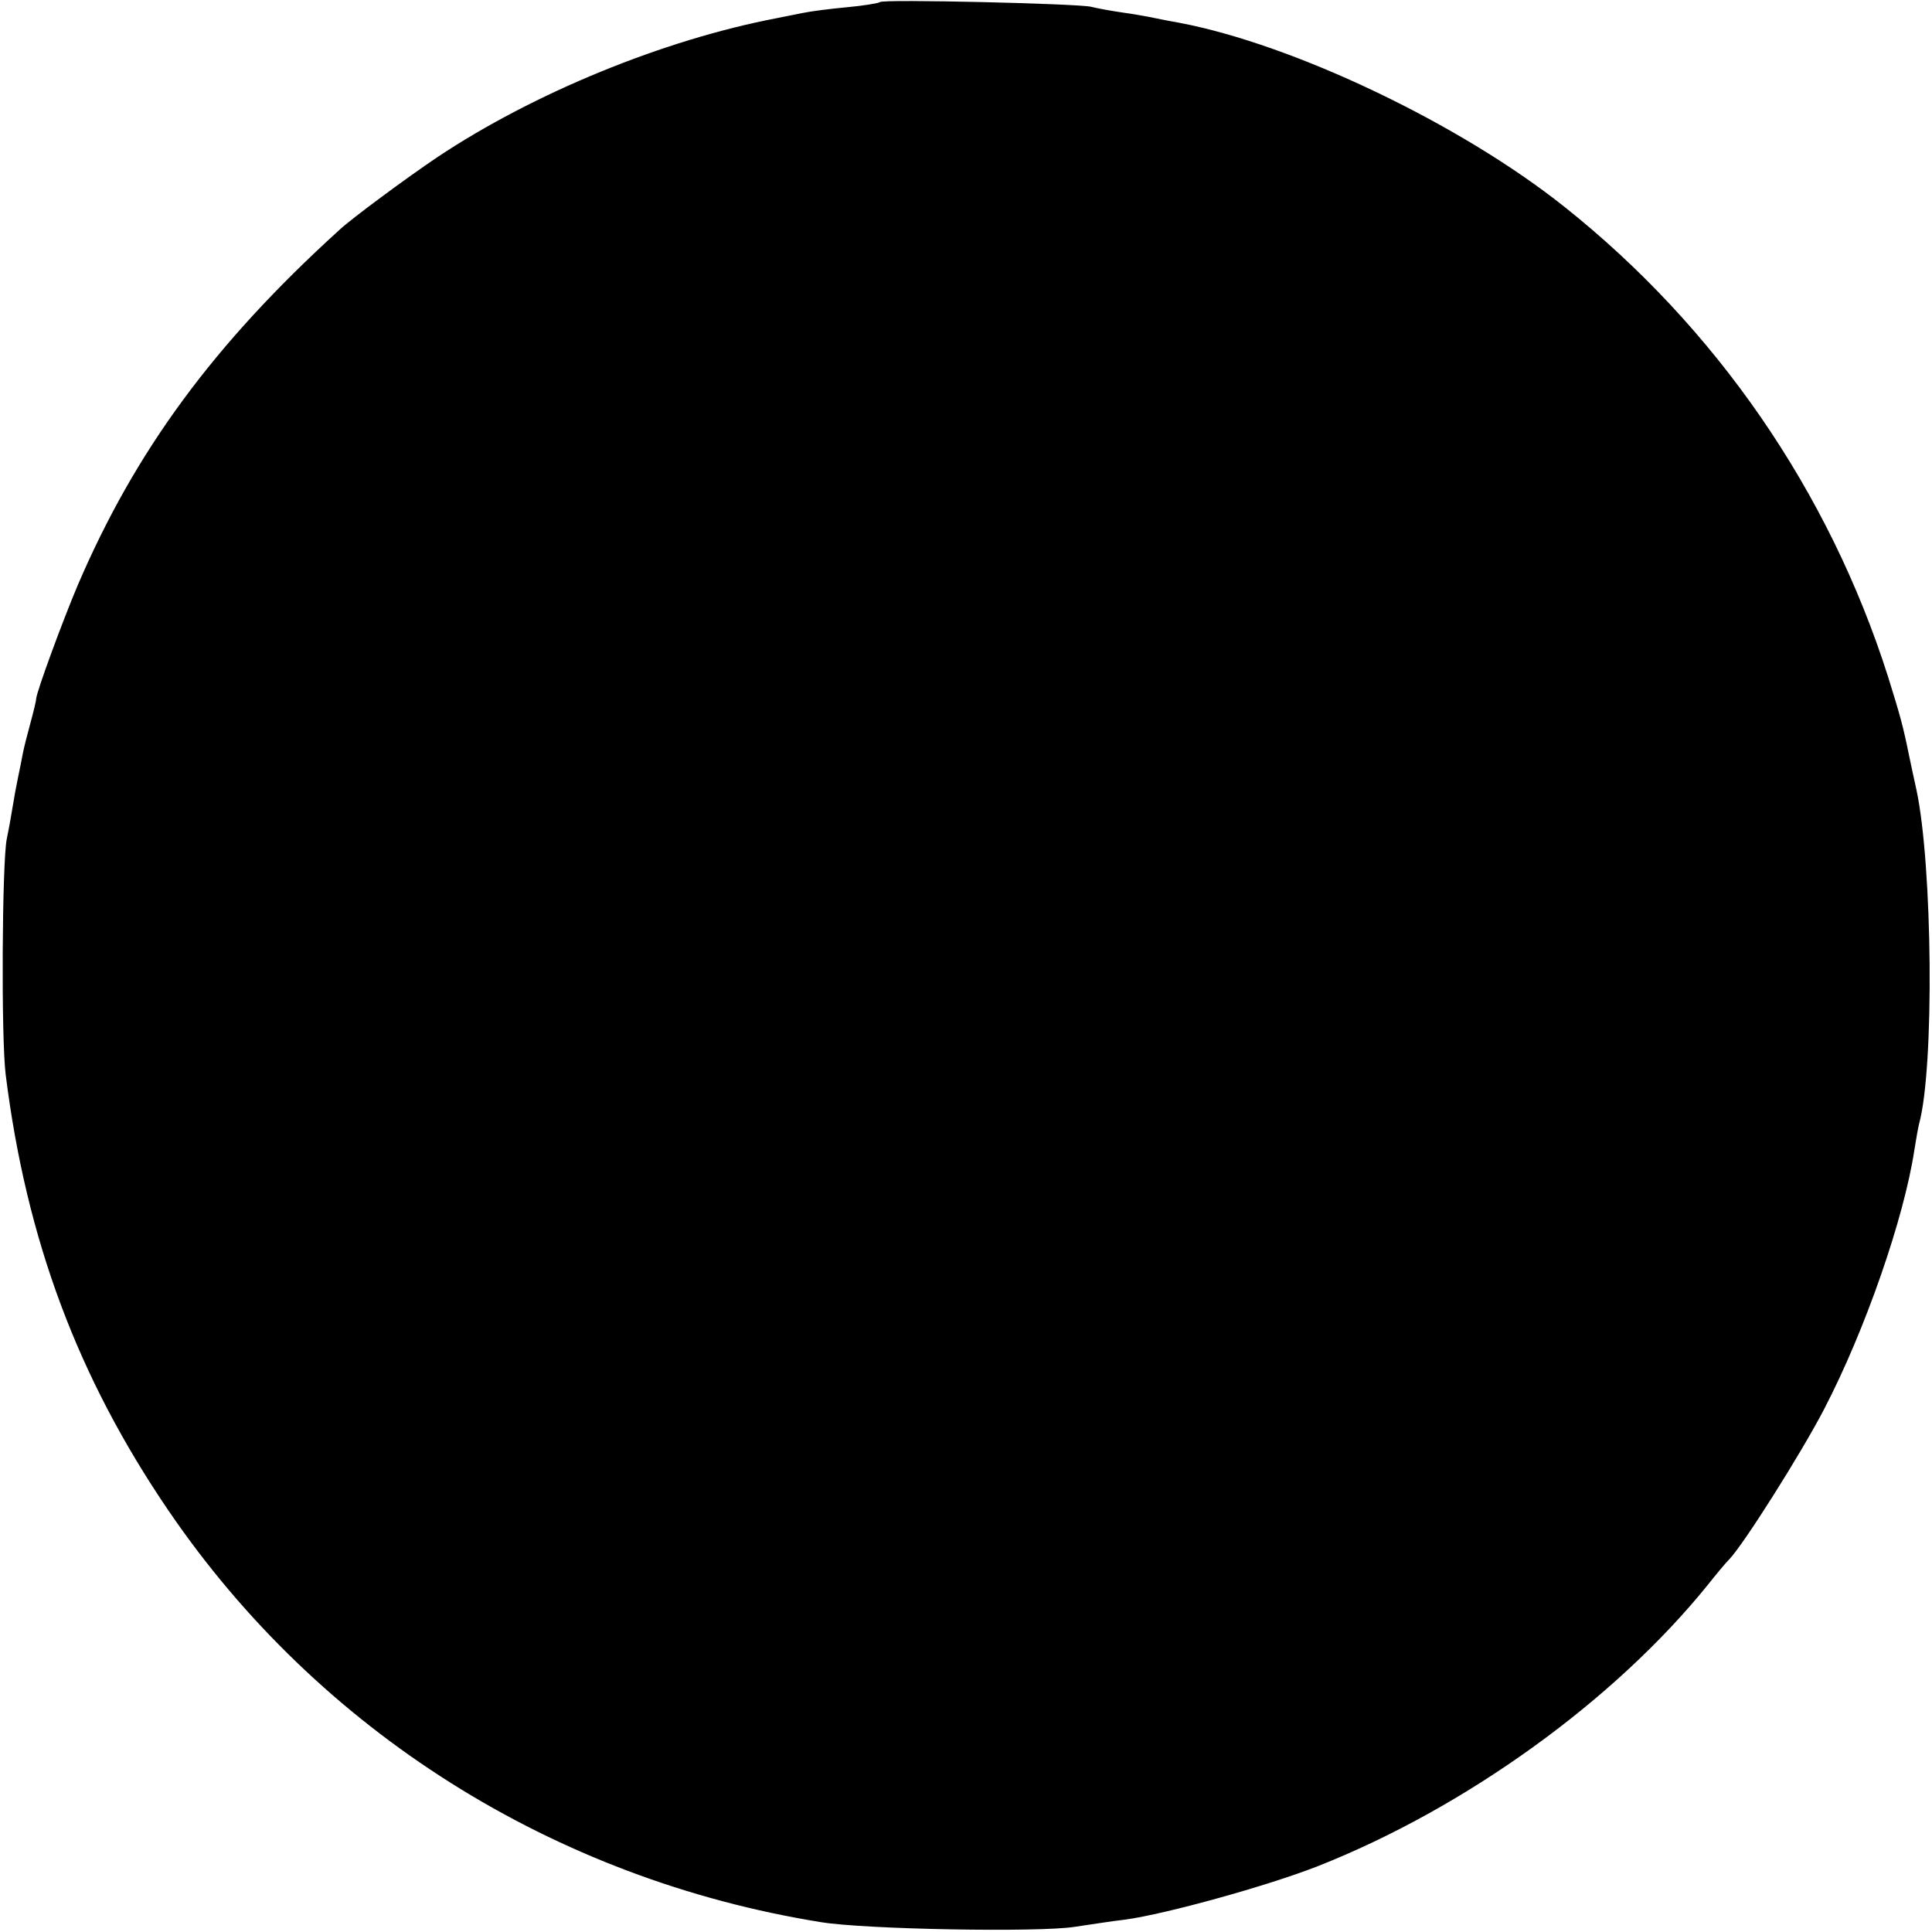 <?xml version="1.0" standalone="no"?>
<!DOCTYPE svg PUBLIC "-//W3C//DTD SVG 20010904//EN"
 "http://www.w3.org/TR/2001/REC-SVG-20010904/DTD/svg10.dtd">
<svg version="1.0" xmlns="http://www.w3.org/2000/svg"
 width="373pt" height="373pt" viewBox="0 0 373 373"
 preserveAspectRatio="xMidYMid meet">
<g transform="translate(0,373) scale(0.1,-0.1)"
fill="#000000" stroke="none">
<path d="M1699 3726 c-2 -2 -31 -7 -64 -10 -33 -3 -71 -8 -85 -11 -14 -3 -36
-7 -50 -10 -220 -42 -470 -145 -655 -268 -58 -39 -168 -120 -191 -142 -242
-220 -393 -426 -504 -685 -30 -71 -78 -202 -80 -218 0 -4 -5 -25 -11 -47 -6
-22 -13 -49 -15 -60 -2 -11 -6 -31 -9 -45 -3 -14 -8 -41 -11 -60 -3 -19 -8
-46 -11 -60 -9 -45 -11 -384 -2 -455 40 -319 139 -584 314 -841 290 -426 744
-712 1260 -795 85 -14 421 -20 490 -9 28 4 71 11 98 14 79 11 274 65 371 103
284 112 572 319 753 543 15 19 34 42 42 50 27 28 139 205 183 290 79 152 154
368 174 500 3 19 7 42 9 50 30 109 26 500 -5 645 -5 22 -11 51 -14 65 -12 59
-17 77 -41 154 -114 358 -332 674 -625 907 -201 160 -522 313 -743 355 -12 2
-33 6 -47 9 -14 3 -42 8 -64 11 -21 3 -48 8 -60 11 -26 6 -401 15 -407 9z"/>
</g>
</svg>
